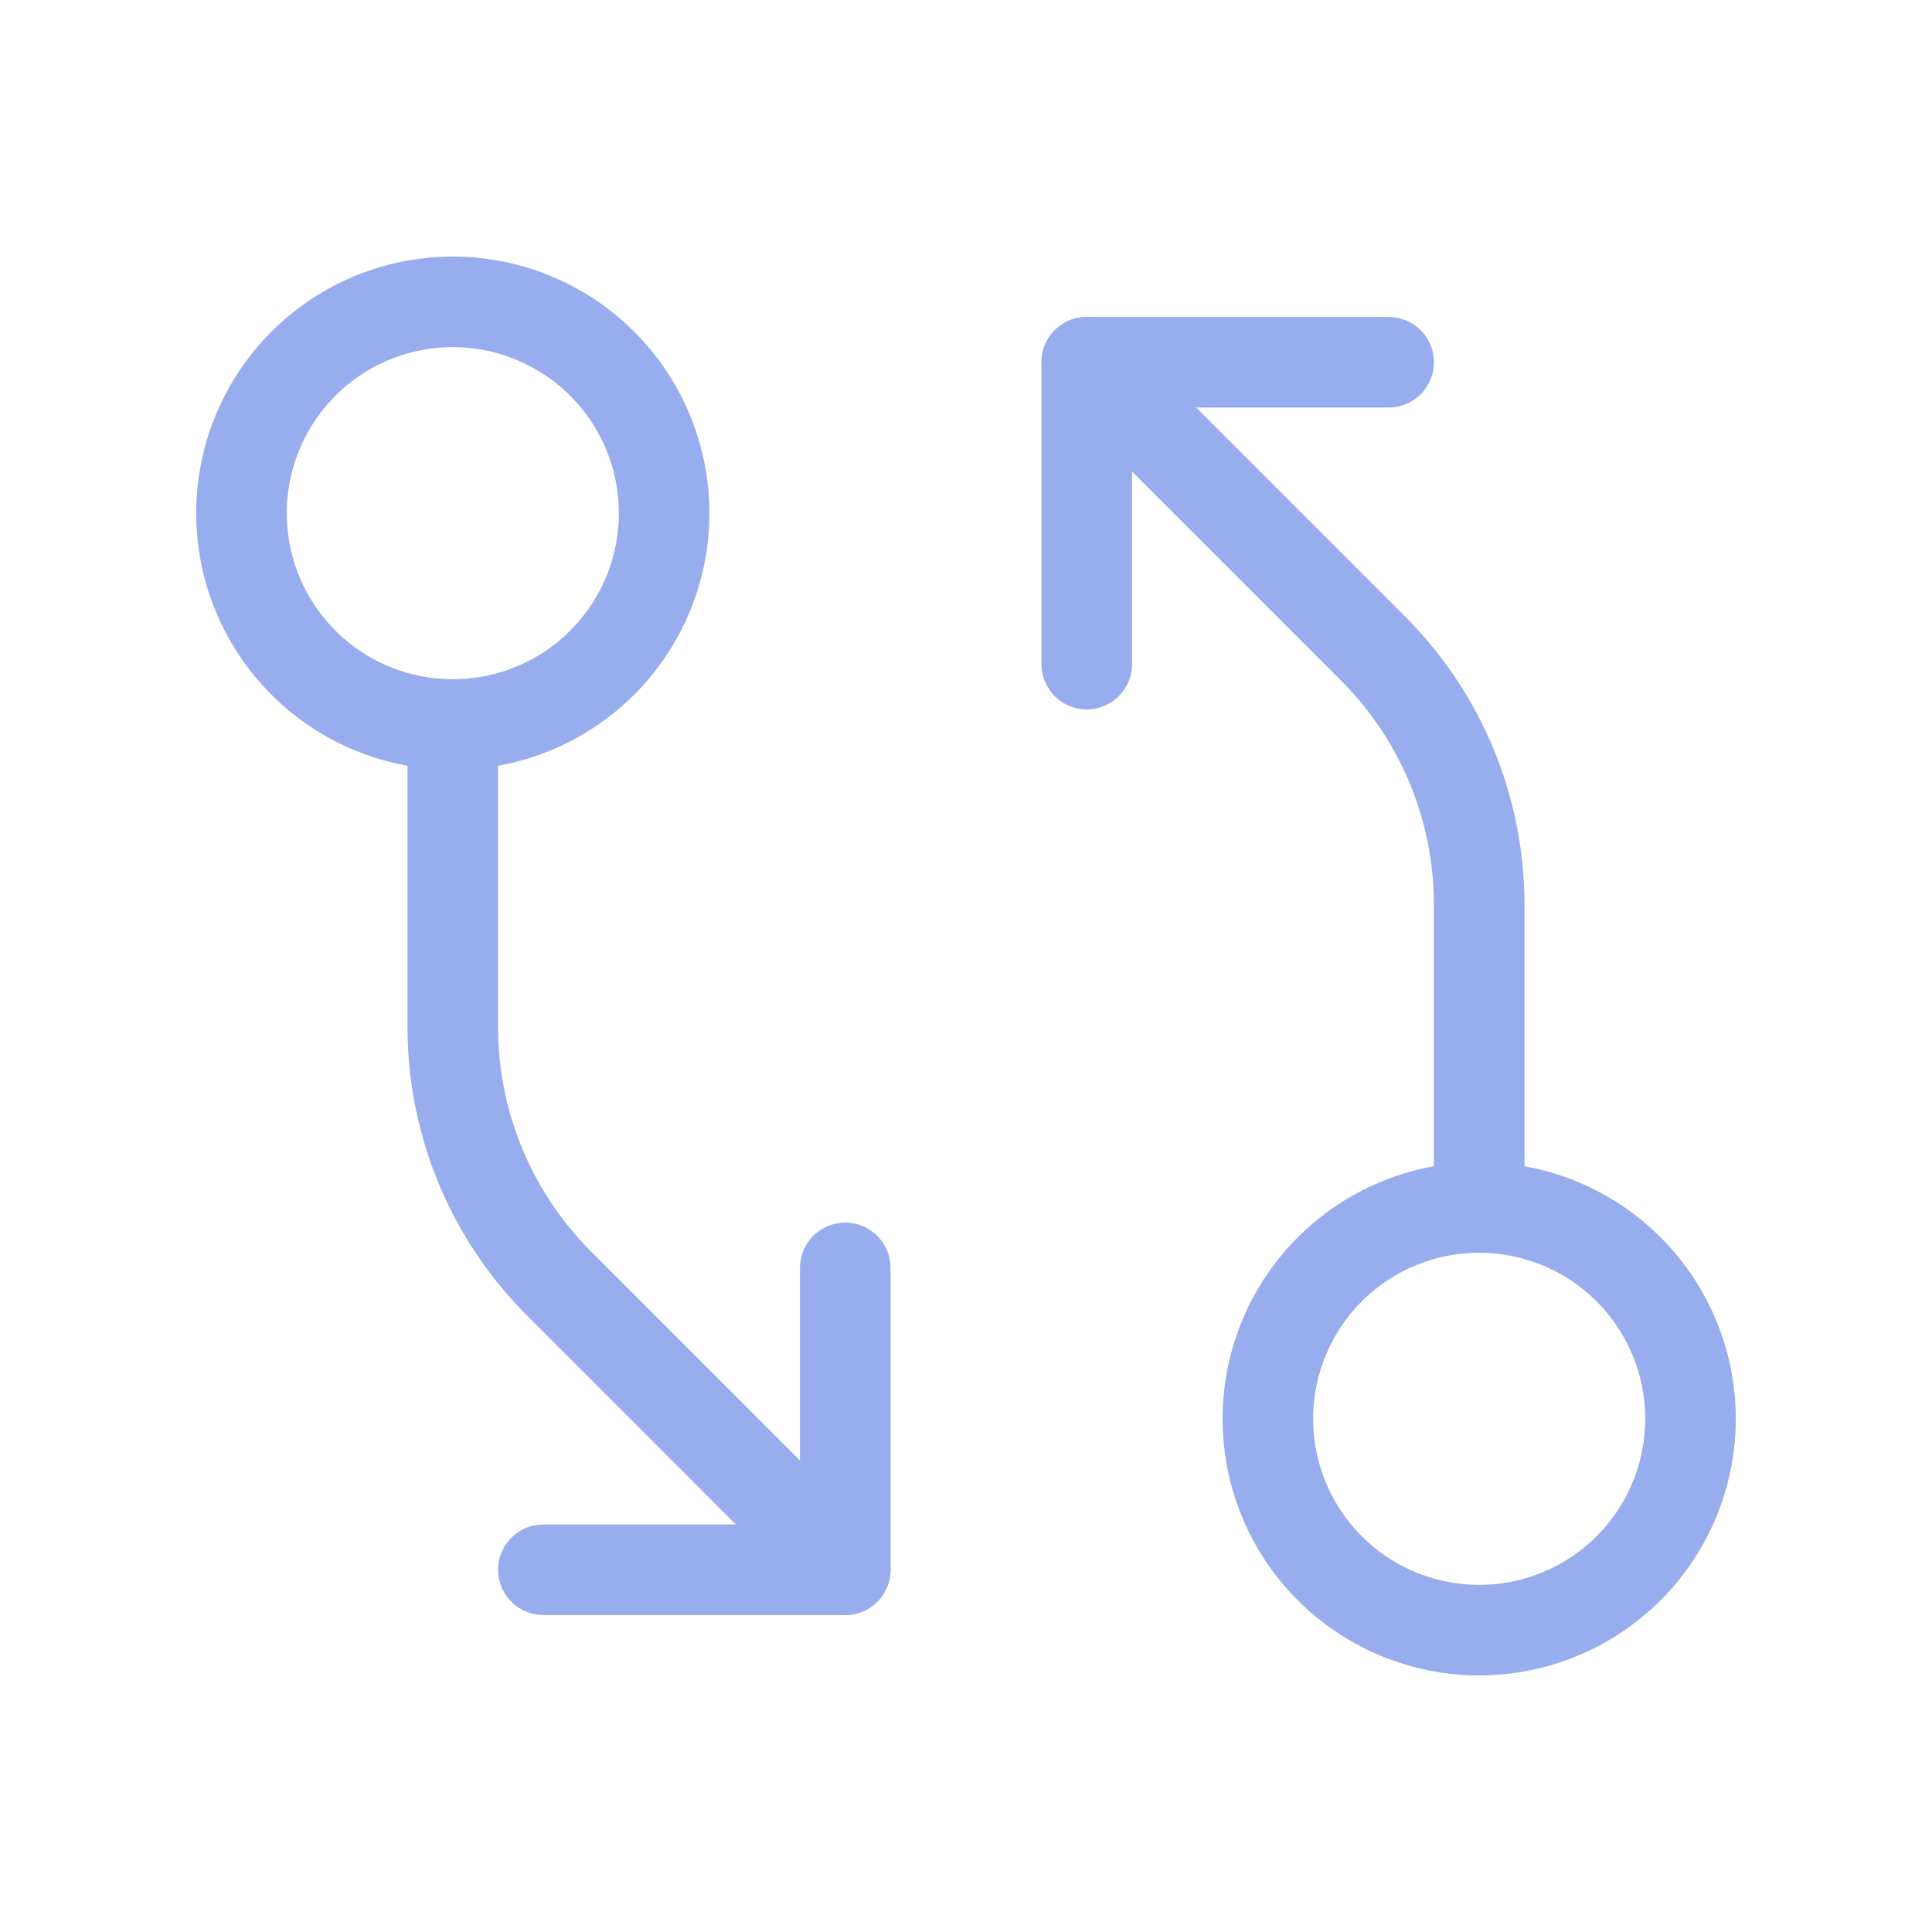 <svg xmlns="http://www.w3.org/2000/svg" width="32" height="32" fill="none"><g stroke="#98aded" stroke-linecap="round" stroke-linejoin="round" stroke-width="1.5" clip-path="url(#a)"><path d="M24.5 27a3.5 3.5 0 1 0 0-7 3.5 3.5 0 0 0 0 7m0-7v-5.015a6 6 0 0 0-1.757-4.242L18 6"/><path d="M18 11V6h5M7.5 12a3.5 3.5 0 1 0 0-7 3.5 3.5 0 0 0 0 7m0 0v5.015a6 6 0 0 0 1.758 4.242L14 26"/><path d="M14 21v5H9"/></g><defs><clipPath id="a"><path fill="#fff" d="M0 0h32v32H0z"/></clipPath></defs></svg>